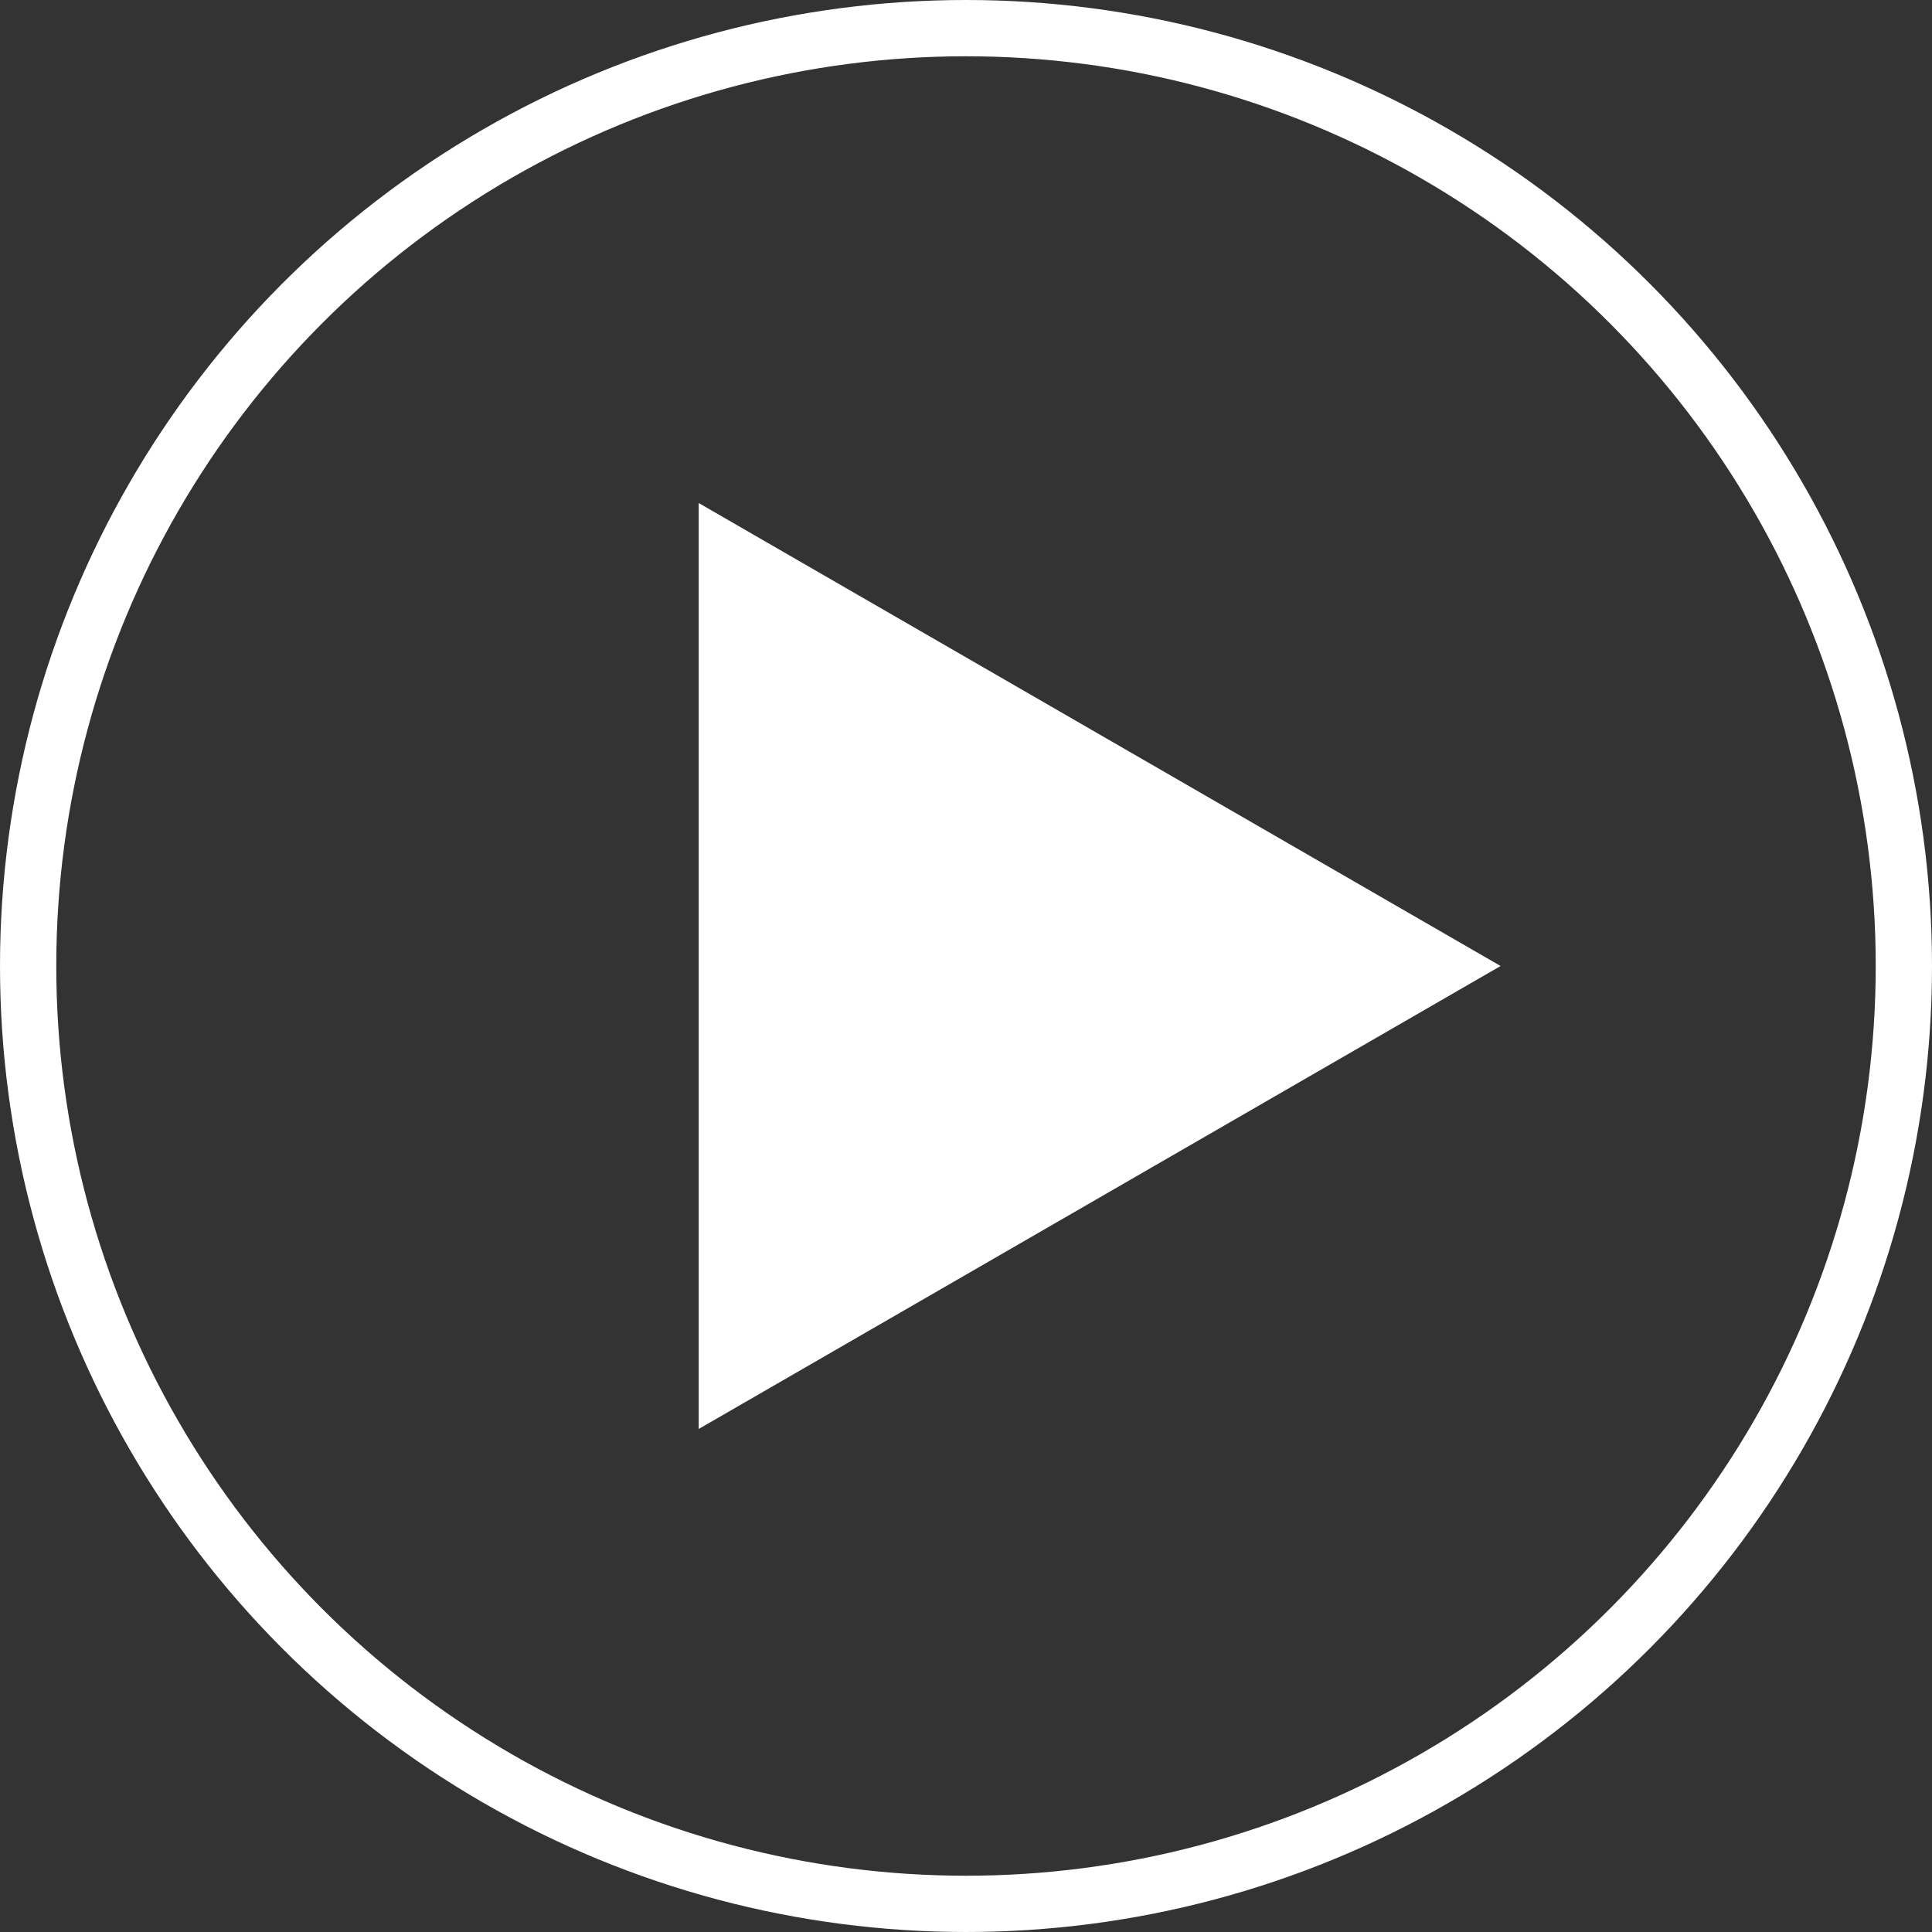 <?xml version="1.0" encoding="UTF-8"?> <svg xmlns="http://www.w3.org/2000/svg" width="103" height="103" viewBox="0 0 103 103" fill="none"><rect x="0" y="0" width="103" height="103" fill="#333333" stroke="none"/> <path d="M38.75 29.416L77 51.5L38.75 73.584L38.75 29.416Z" fill="white" stroke="white" stroke-width="3"></path> <circle cx="51.5" cy="51.5" r="50" stroke="white" stroke-width="3"></circle> </svg> 